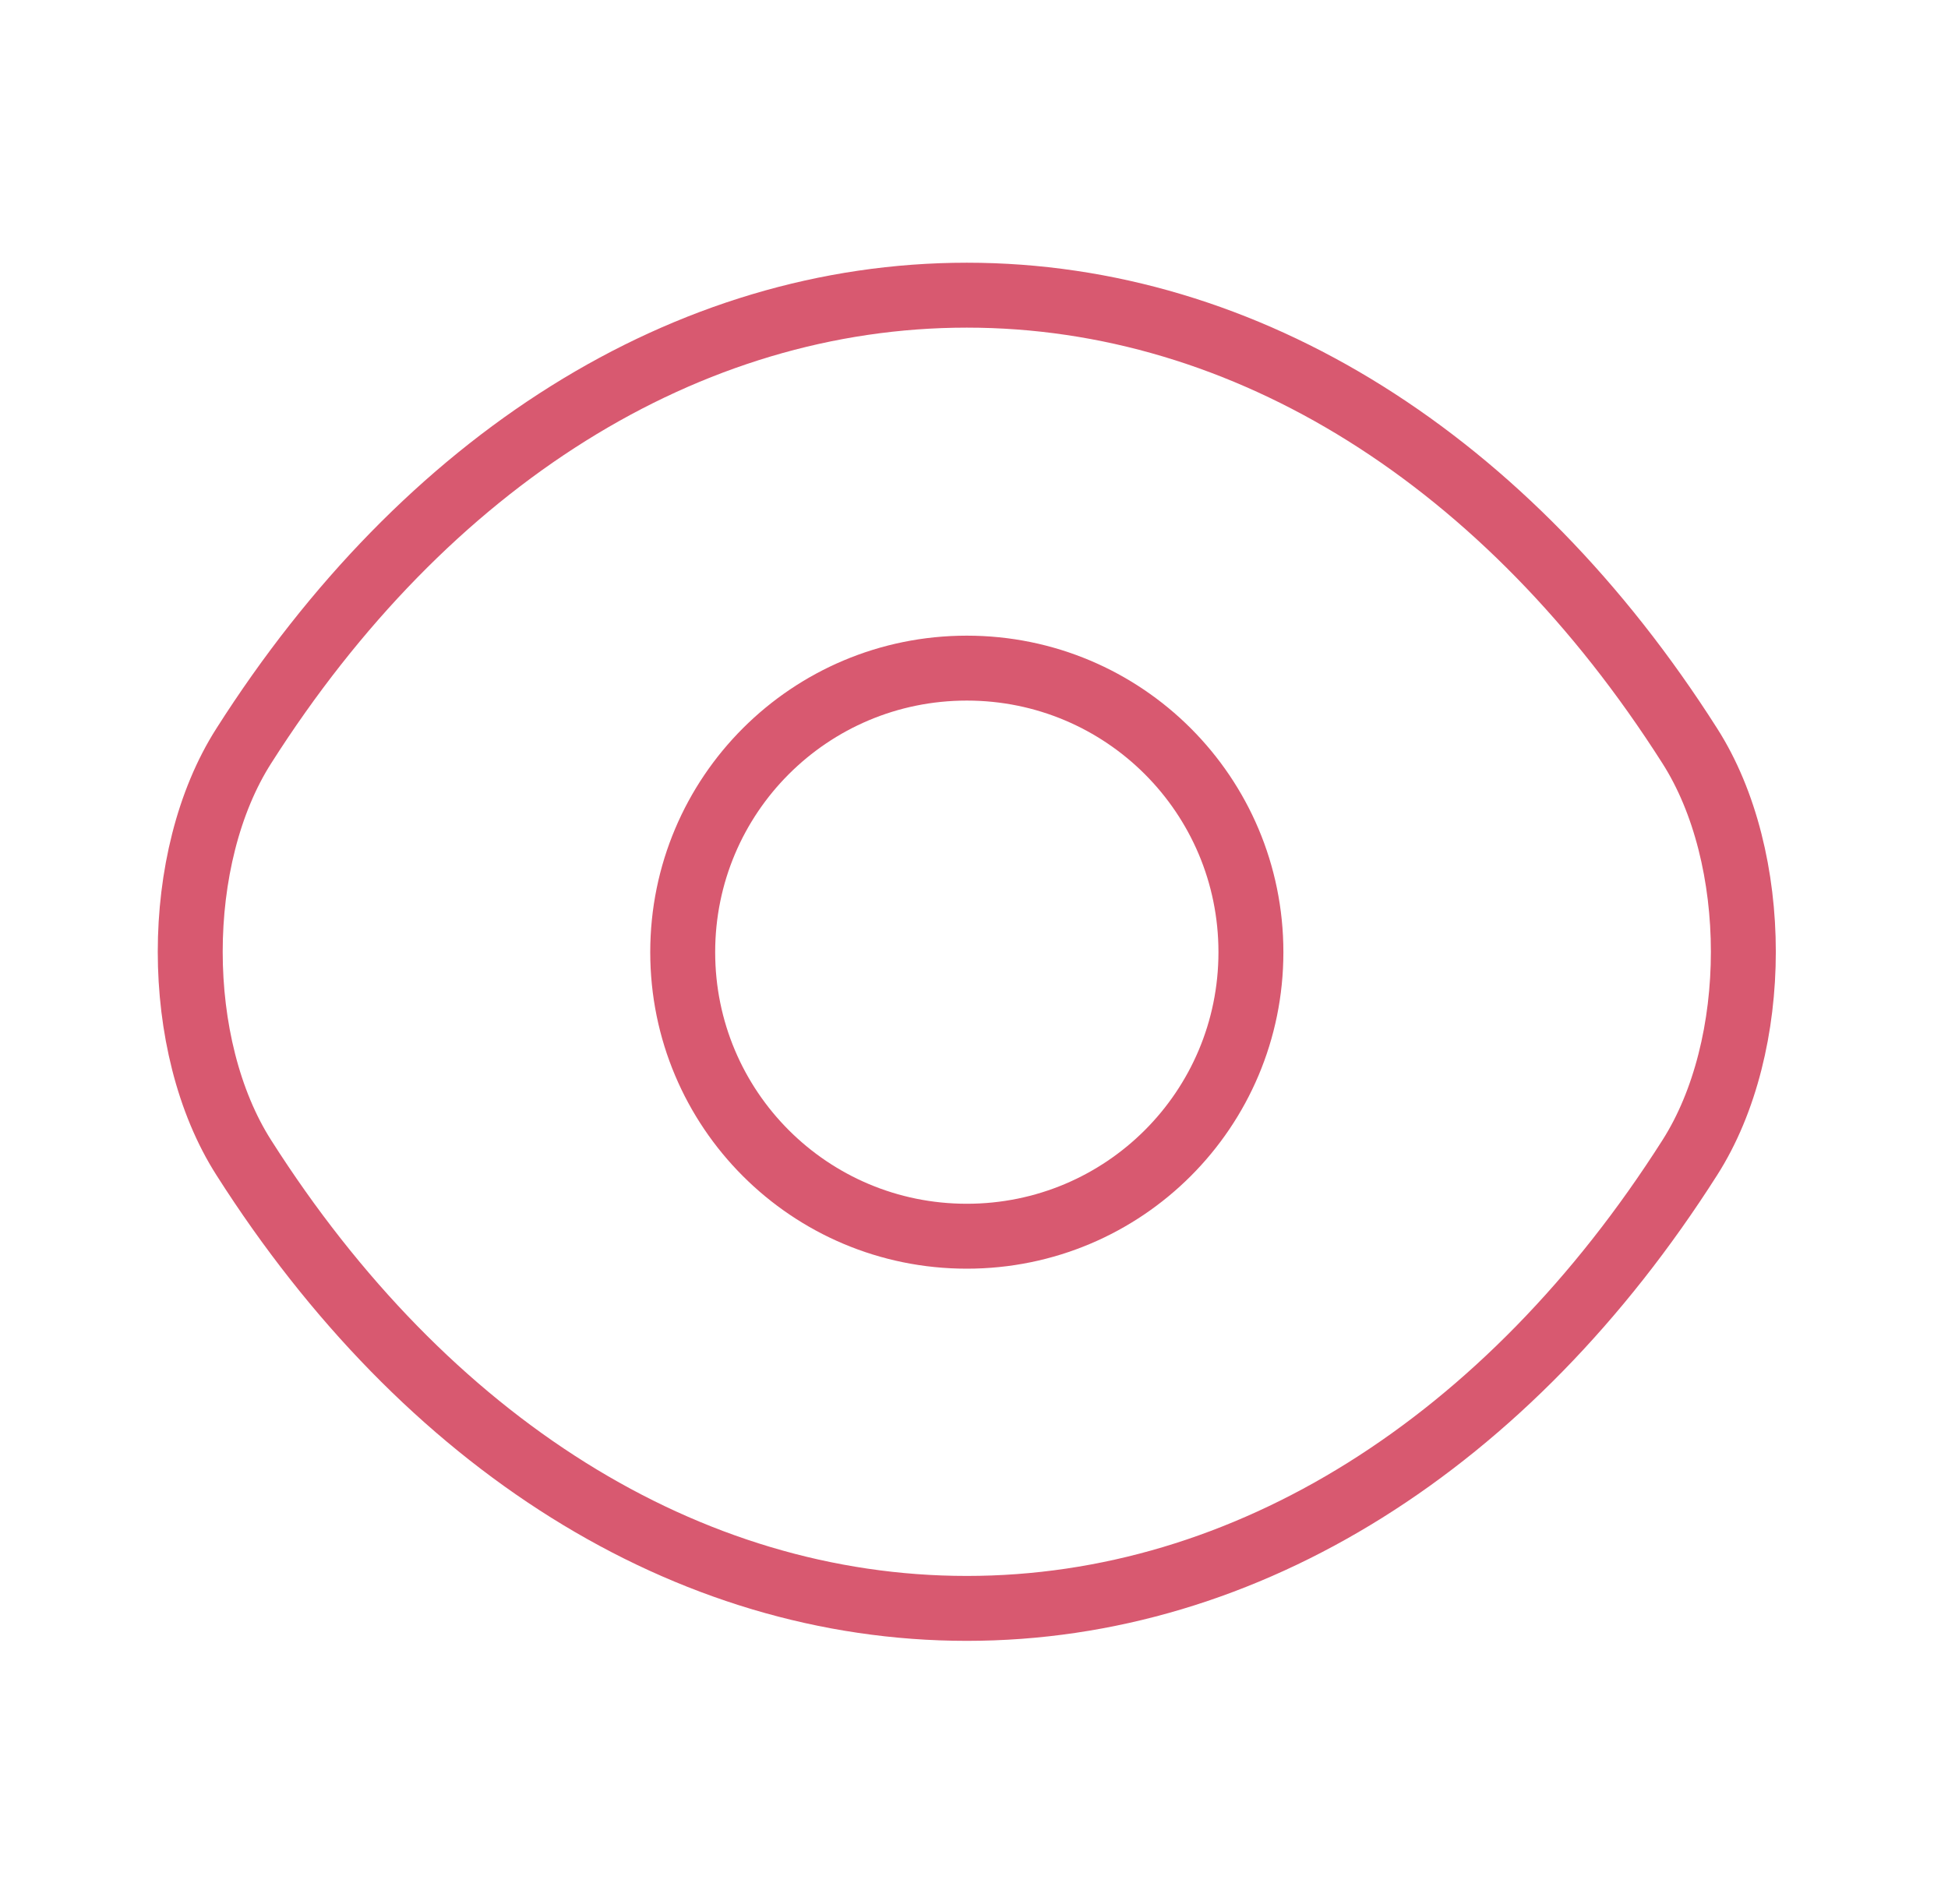 <svg width="45" height="44" viewBox="0 0 45 44" fill="none" xmlns="http://www.w3.org/2000/svg">
<g id="vuesax/linear/eye">
<g id="eye">
<path id="Vector" d="M28.897 22C28.897 25.63 25.964 28.563 22.334 28.563C18.704 28.563 15.771 25.63 15.771 22C15.771 18.37 18.704 15.437 22.334 15.437C25.964 15.437 28.897 18.37 28.897 22Z" stroke="#D85970" stroke-width="1.5" stroke-linecap="round" stroke-linejoin="round"/>
<path id="Vector_2" d="M22.334 37.162C28.805 37.162 34.837 33.348 39.035 26.748C40.685 24.163 40.685 19.818 39.035 17.233C34.837 10.633 28.805 6.82 22.334 6.82C15.862 6.82 9.83 10.633 5.632 17.233C3.982 19.818 3.982 24.163 5.632 26.748C9.83 33.348 15.862 37.162 22.334 37.162Z" stroke="#D85970" stroke-width="1.5" stroke-linecap="round" stroke-linejoin="round"/>
</g>
</g>
</svg>
